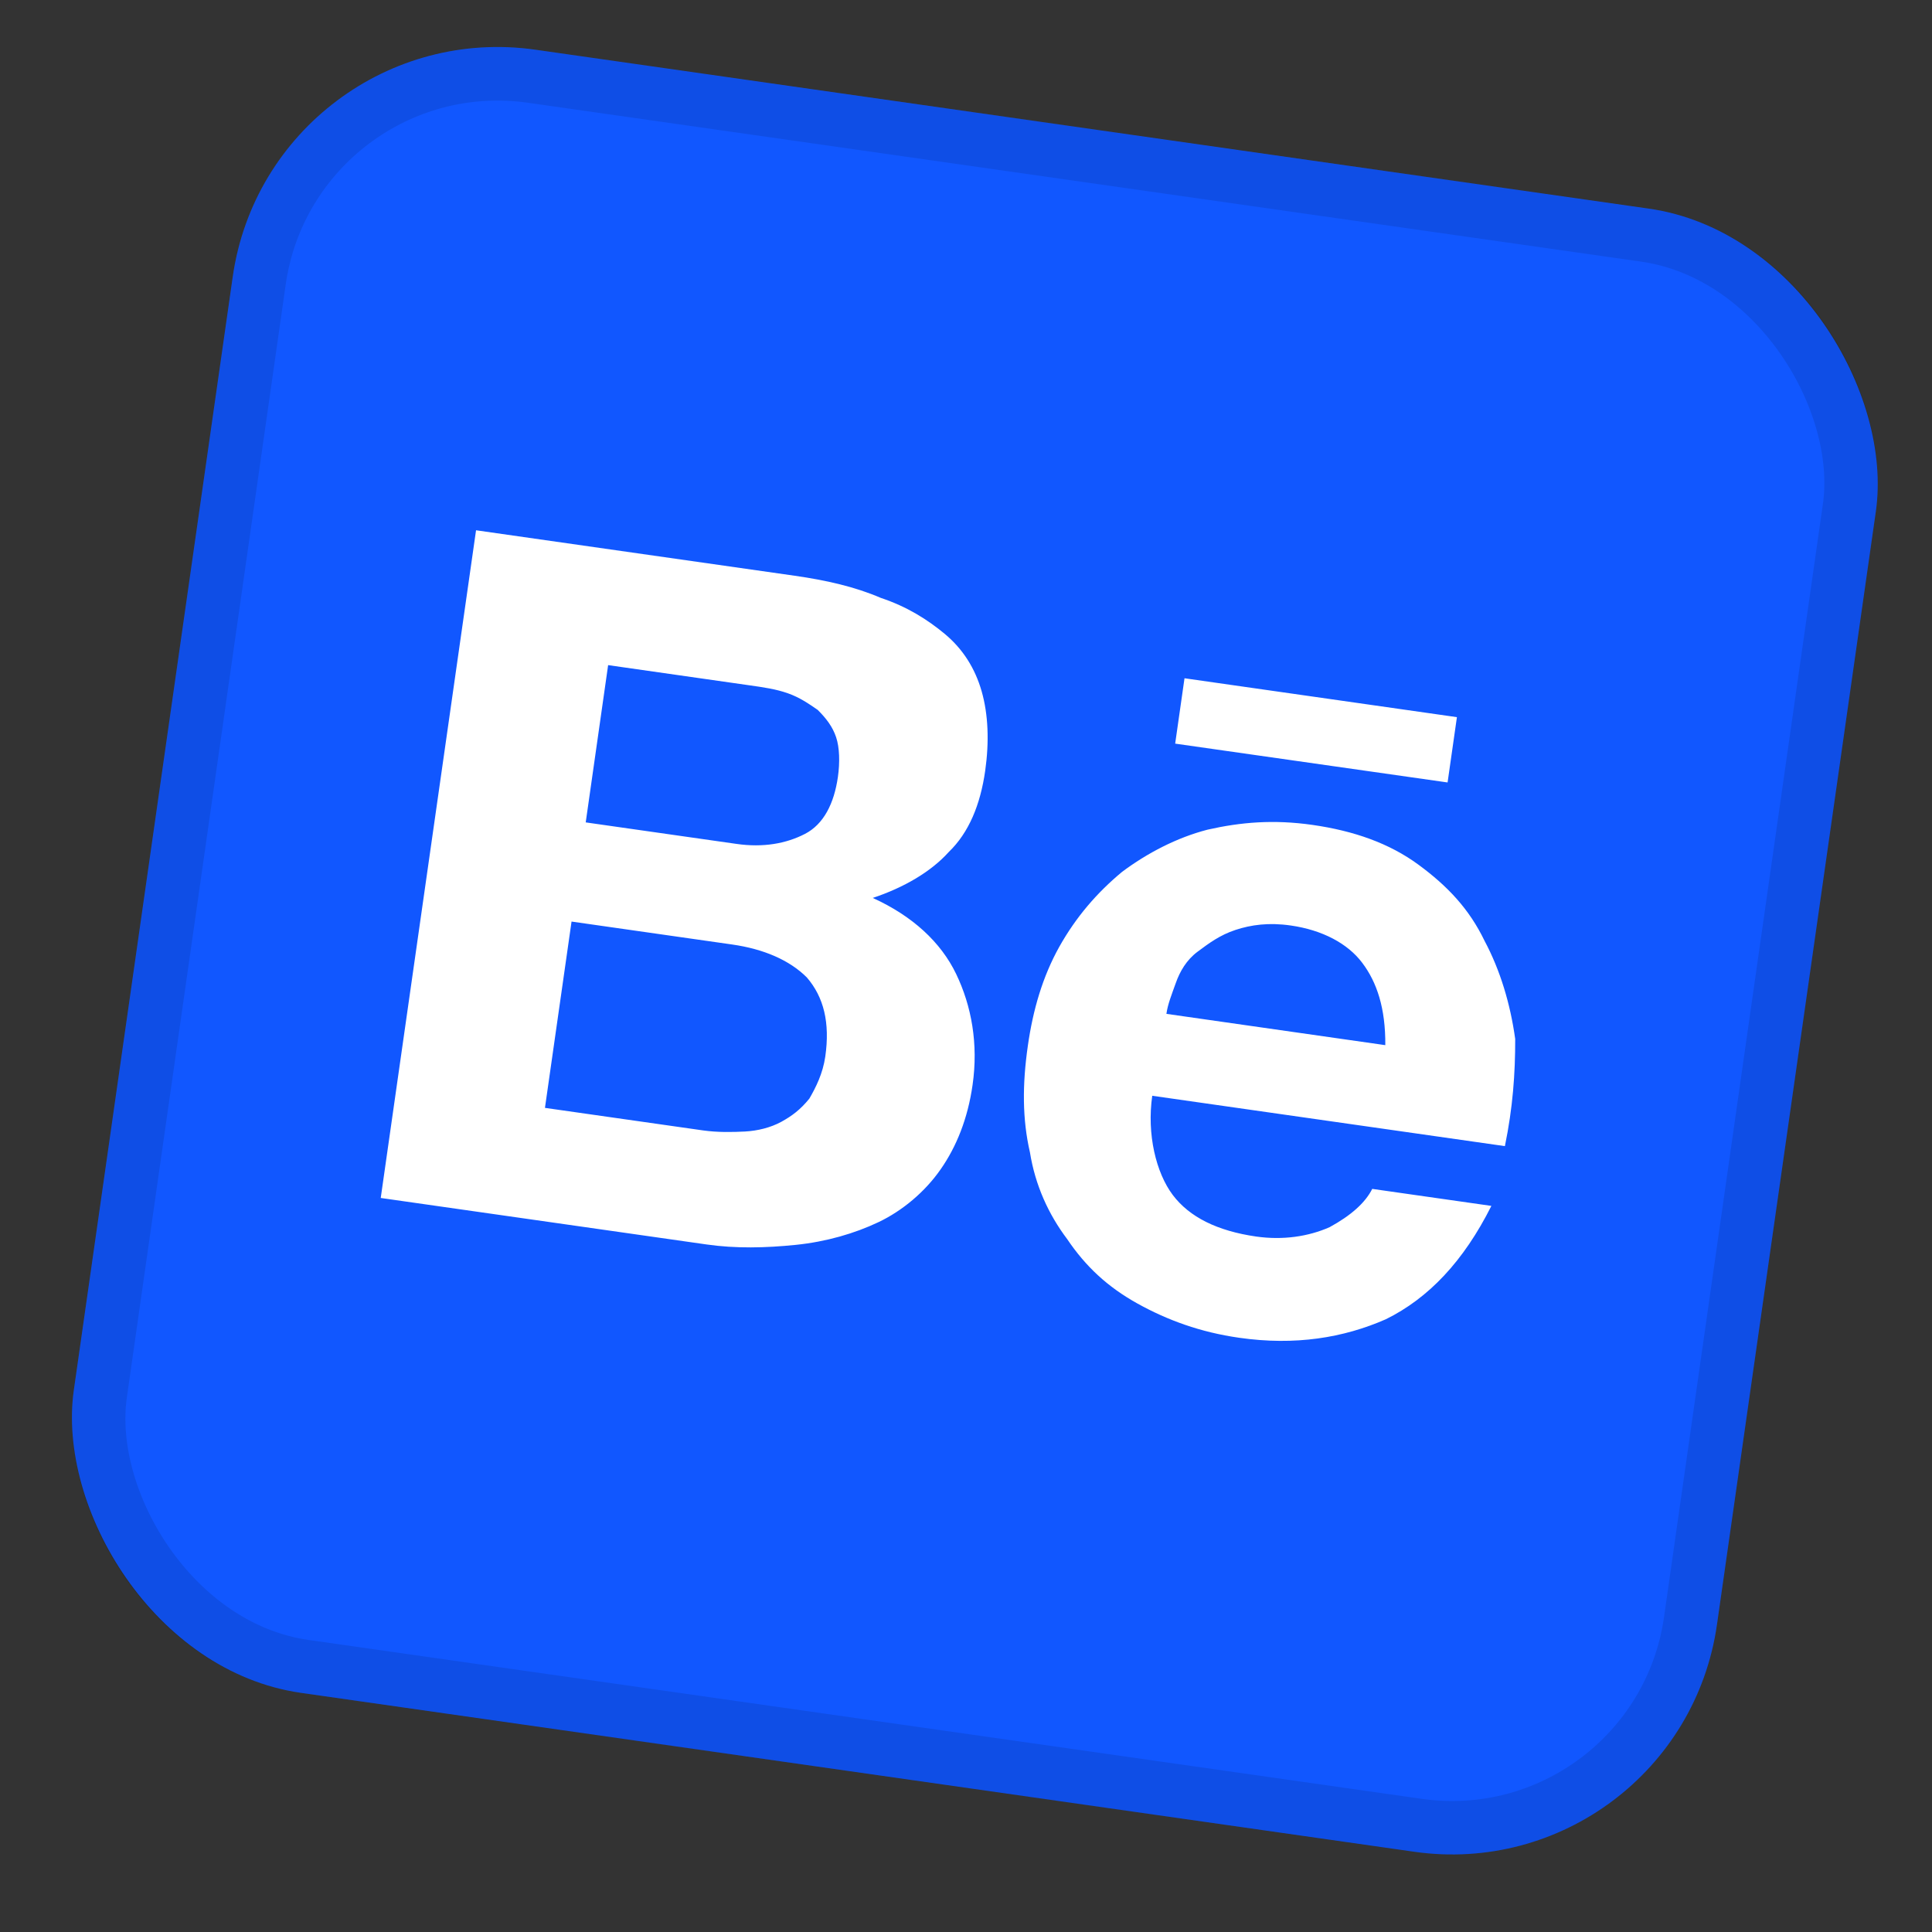 <?xml version="1.0" encoding="UTF-8"?> <svg xmlns="http://www.w3.org/2000/svg" width="30" height="30" viewBox="0 0 30 30" fill="none"><rect x="0" y="0" width="30" height="30" fill="#333333" stroke="none"/><g clip-path="url(#clip0_143_200)"><rect x="4.201" y="0.185" width="25.773" height="25.773" transform="rotate(8.123 4.201 0.185)" fill="#1157FF"></rect><path d="M12.339 8.94C12.83 9.01 13.278 9.112 13.677 9.284C14.082 9.419 14.4 9.618 14.676 9.848C14.951 10.079 15.14 10.375 15.243 10.734C15.346 11.094 15.362 11.518 15.298 11.969C15.223 12.495 15.045 12.929 14.732 13.23C14.458 13.535 14.037 13.782 13.552 13.943C14.167 14.222 14.61 14.63 14.847 15.124C15.085 15.618 15.194 16.209 15.102 16.847C15.027 17.373 14.85 17.808 14.607 18.156C14.365 18.505 14.014 18.8 13.642 18.977C13.27 19.154 12.828 19.282 12.359 19.33C11.889 19.378 11.426 19.389 10.972 19.324L5.912 18.602L7.392 8.234L12.339 8.94ZM11.436 13.104C11.852 13.164 12.208 13.099 12.499 12.949C12.79 12.799 12.952 12.477 13.011 12.064C13.043 11.839 13.037 11.608 12.983 11.447C12.929 11.286 12.832 11.157 12.697 11.023C12.556 10.926 12.416 10.829 12.233 10.765C12.049 10.7 11.86 10.673 11.634 10.641L9.443 10.328L9.095 12.77L11.436 13.104ZM10.917 17.553C11.143 17.585 11.376 17.58 11.57 17.57C11.764 17.559 11.963 17.511 12.131 17.42C12.298 17.328 12.427 17.232 12.567 17.06C12.67 16.883 12.777 16.669 12.815 16.406C12.89 15.88 12.792 15.483 12.528 15.177C12.258 14.908 11.858 14.736 11.368 14.666L8.875 14.31L8.462 17.203L10.917 17.553ZM18.211 18.556C18.47 18.899 18.902 19.114 19.506 19.201C19.922 19.26 20.316 19.201 20.645 19.056C20.979 18.874 21.2 18.676 21.308 18.461L23.158 18.725C22.727 19.584 22.183 20.158 21.52 20.485C20.862 20.774 20.112 20.897 19.243 20.773C18.639 20.687 18.127 20.499 17.662 20.241C17.198 19.983 16.858 19.666 16.572 19.242C16.28 18.855 16.075 18.404 15.993 17.894C15.874 17.379 15.874 16.842 15.96 16.241C16.04 15.678 16.191 15.163 16.449 14.701C16.708 14.24 17.031 13.864 17.425 13.537C17.813 13.248 18.271 13.007 18.751 12.883C19.269 12.766 19.776 12.723 20.38 12.809C21.022 12.901 21.573 13.094 22.026 13.427C22.479 13.76 22.814 14.115 23.052 14.609C23.295 15.065 23.452 15.586 23.528 16.133C23.529 16.67 23.491 17.201 23.368 17.797L17.892 17.015C17.806 17.616 17.952 18.212 18.211 18.556ZM21.153 14.951C20.927 14.65 20.533 14.441 20.042 14.371C19.702 14.322 19.427 14.36 19.184 14.44C18.941 14.52 18.769 14.649 18.596 14.778C18.424 14.906 18.321 15.084 18.257 15.266C18.192 15.448 18.133 15.593 18.112 15.743L21.511 16.229C21.515 15.654 21.38 15.252 21.153 14.951ZM18.393 10.532L22.623 11.136L22.478 12.15L18.248 11.547L18.393 10.532Z" fill="white"></path></g><rect x="4.554" y="0.656" width="24.942" height="24.942" rx="3.741" transform="rotate(8.123 4.554 0.656)" stroke="black" stroke-opacity="0.1" stroke-width="0.831"></rect><defs><clipPath id="clip0_143_200"><rect x="4.201" y="0.185" width="25.773" height="25.773" rx="4.157" transform="rotate(8.123 4.201 0.185)" fill="white"></rect></clipPath></defs></svg> 